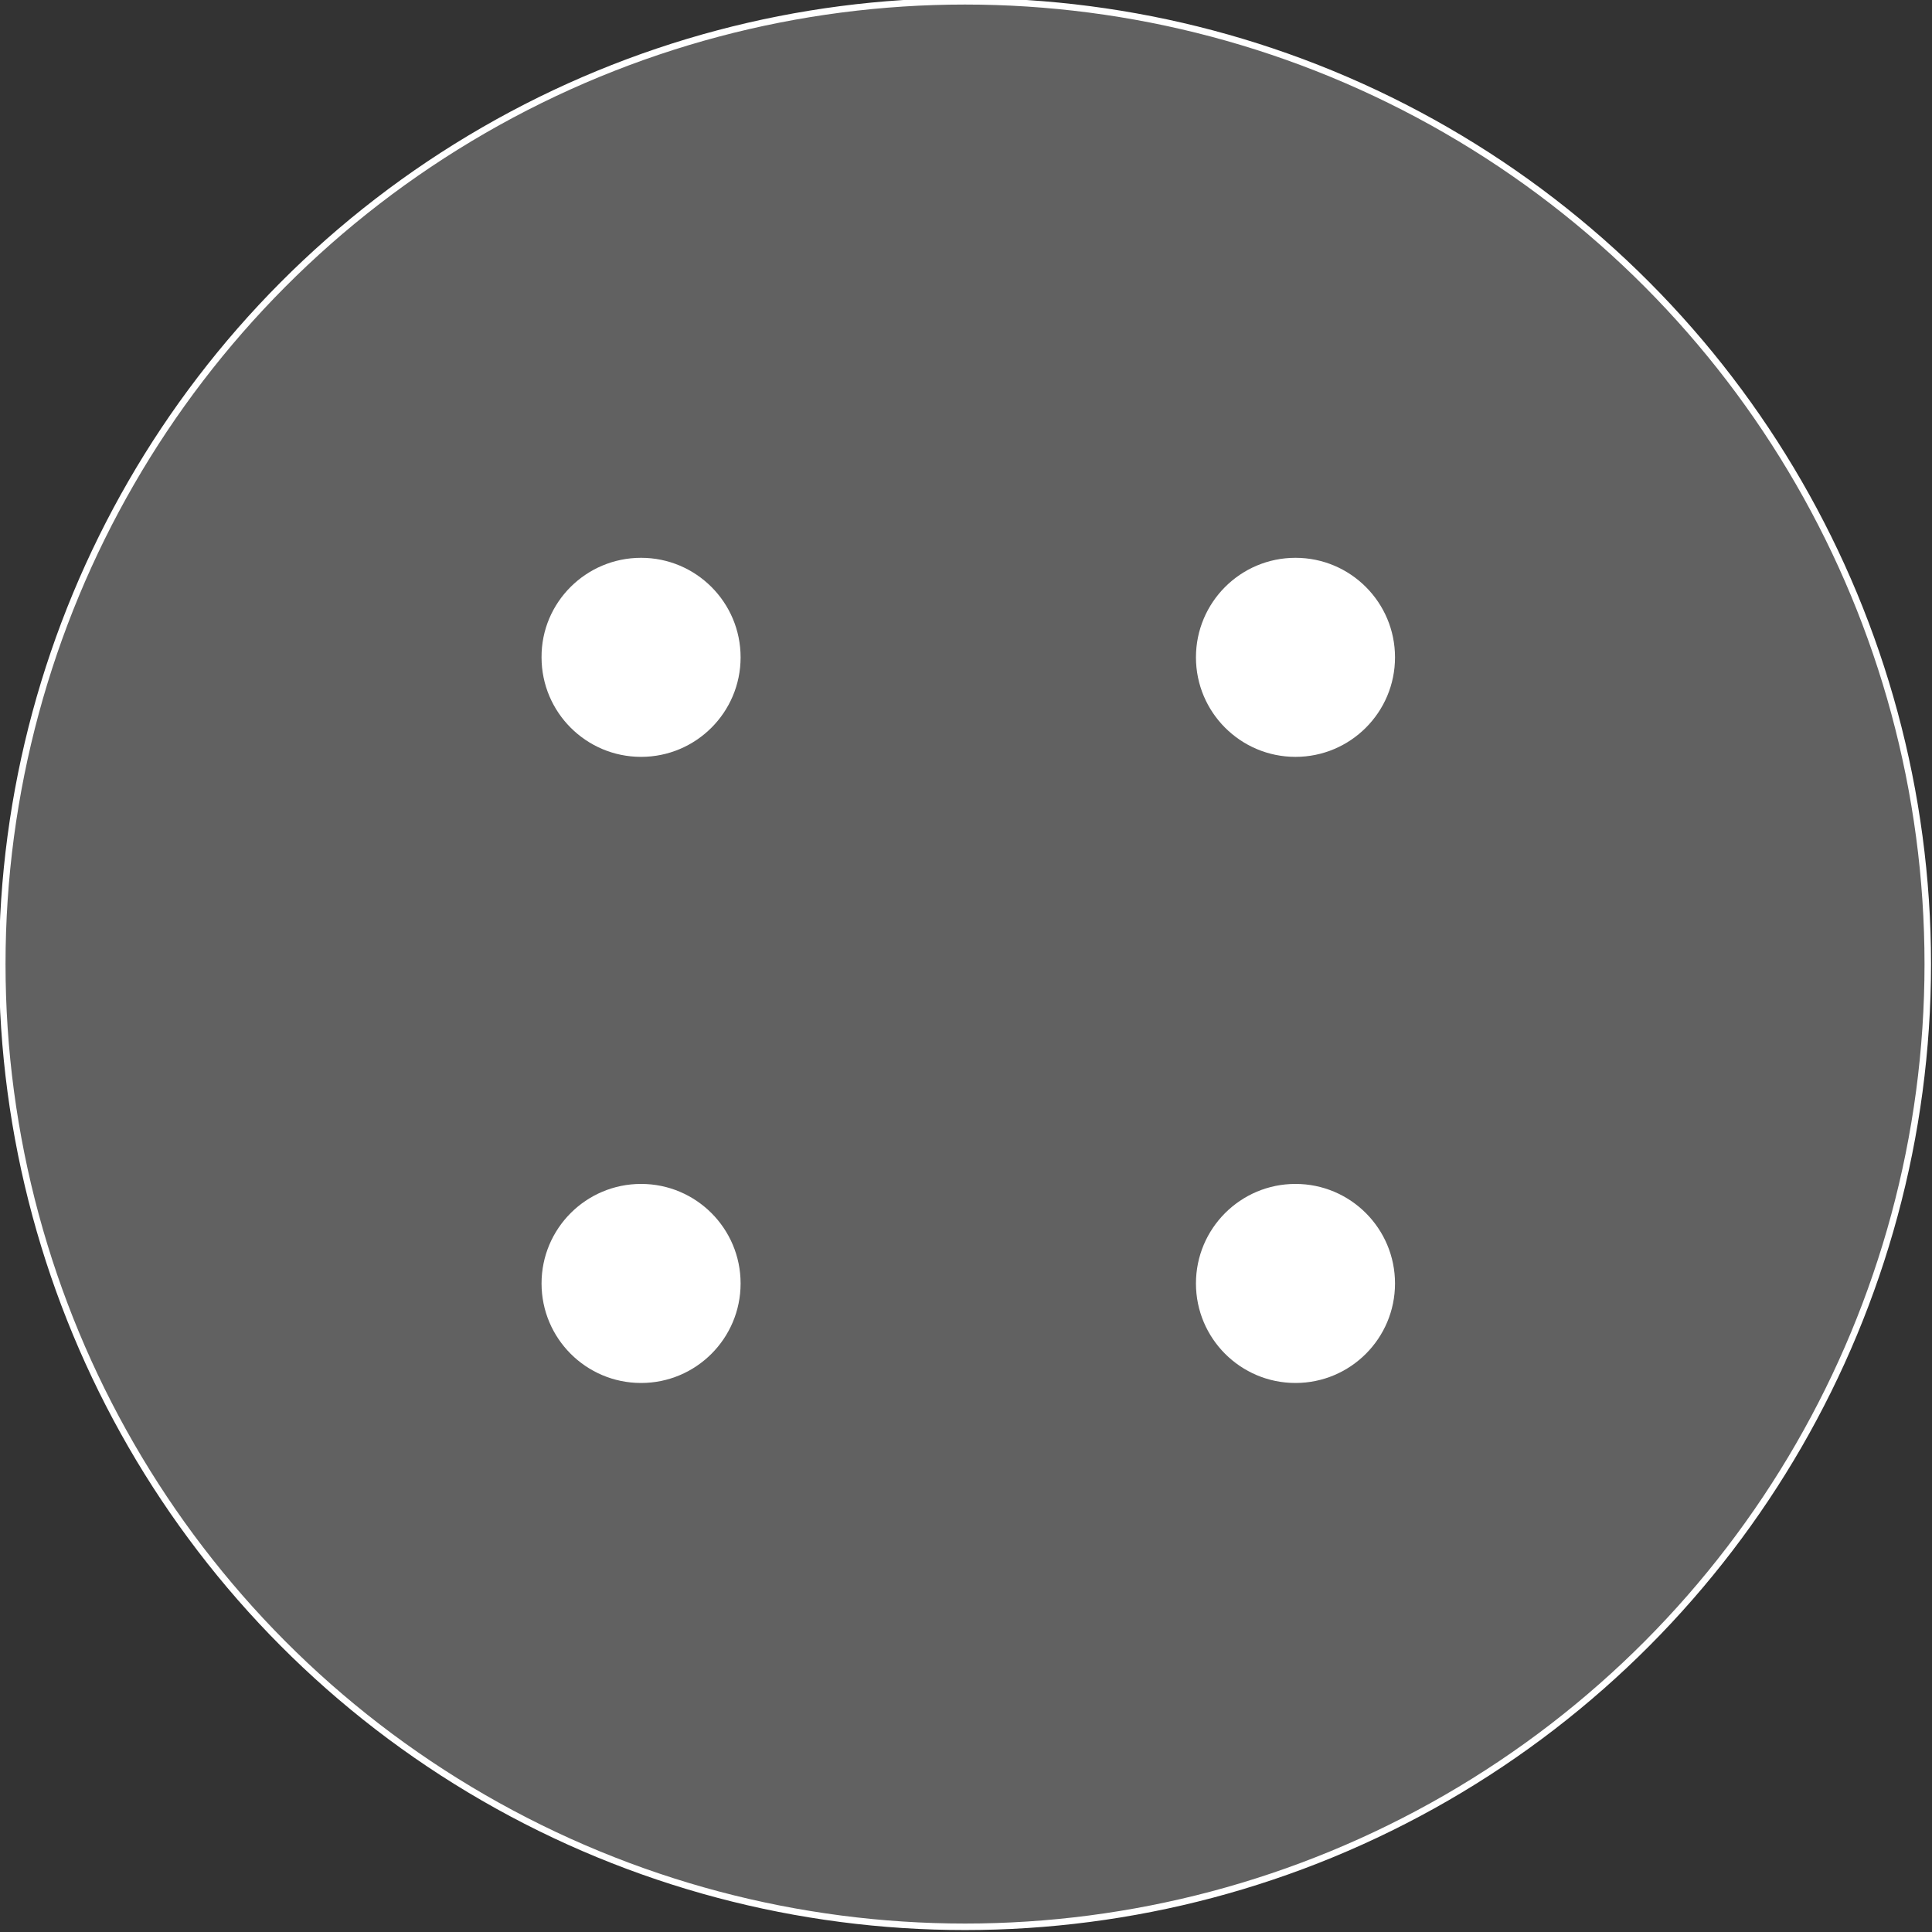 <?xml version="1.0" encoding="utf-8"?>
<!-- Generator: Adobe Illustrator 20.1.0, SVG Export Plug-In . SVG Version: 6.00 Build 0)  -->
<svg version="1.1" id="图层_1" xmlns="http://www.w3.org/2000/svg" xmlns:xlink="http://www.w3.org/1999/xlink" x="0px" y="0px"
	 viewBox="0 0 594 594" style="enable-background:new 0 0 594 594;" xml:space="preserve">
<rect x="0" y="0" width="594" height="594" fill="#333333" stroke="none"/>
<style type="text/css">
	.st0{fill:#616161;stroke:#FFFFFF;stroke-width:2;}
	.st1{fill:#FFFFFF;}
	.st2{fill:none;}
</style>
<g id="共享屏幕" transform="translate(992, 0)">
	<circle class="st0" cx="-695.3" cy="296.4" r="296"/>
</g>
<g>
	<path id="path-1" class="st1" d="M197.1,364c16.9,0,30.6,13.7,30.6,30.6s-13.7,30.6-30.6,30.6s-30.6-13.7-30.6-30.6
		S180.2,364,197.1,364z M398.3,364c16.9,0,30.6,13.7,30.6,30.6s-13.7,30.6-30.6,30.6c-16.9,0-30.6-13.7-30.6-30.6
		S381.4,364,398.3,364z M197.1,171.5c16.9,0,30.6,13.7,30.6,30.6c0,16.9-13.7,30.6-30.6,30.6s-30.6-13.7-30.6-30.6
		C166.4,185.2,180.2,171.5,197.1,171.5z M398.3,171.5c16.9,0,30.6,13.7,30.6,30.6c0,16.9-13.7,30.6-30.6,30.6
		c-16.9,0-30.6-13.7-30.6-30.6C367.7,185.2,381.4,171.5,398.3,171.5z"/>
</g>
<rect x="146.2" y="138.9" class="st2" width="315" height="315"/>
</svg>
